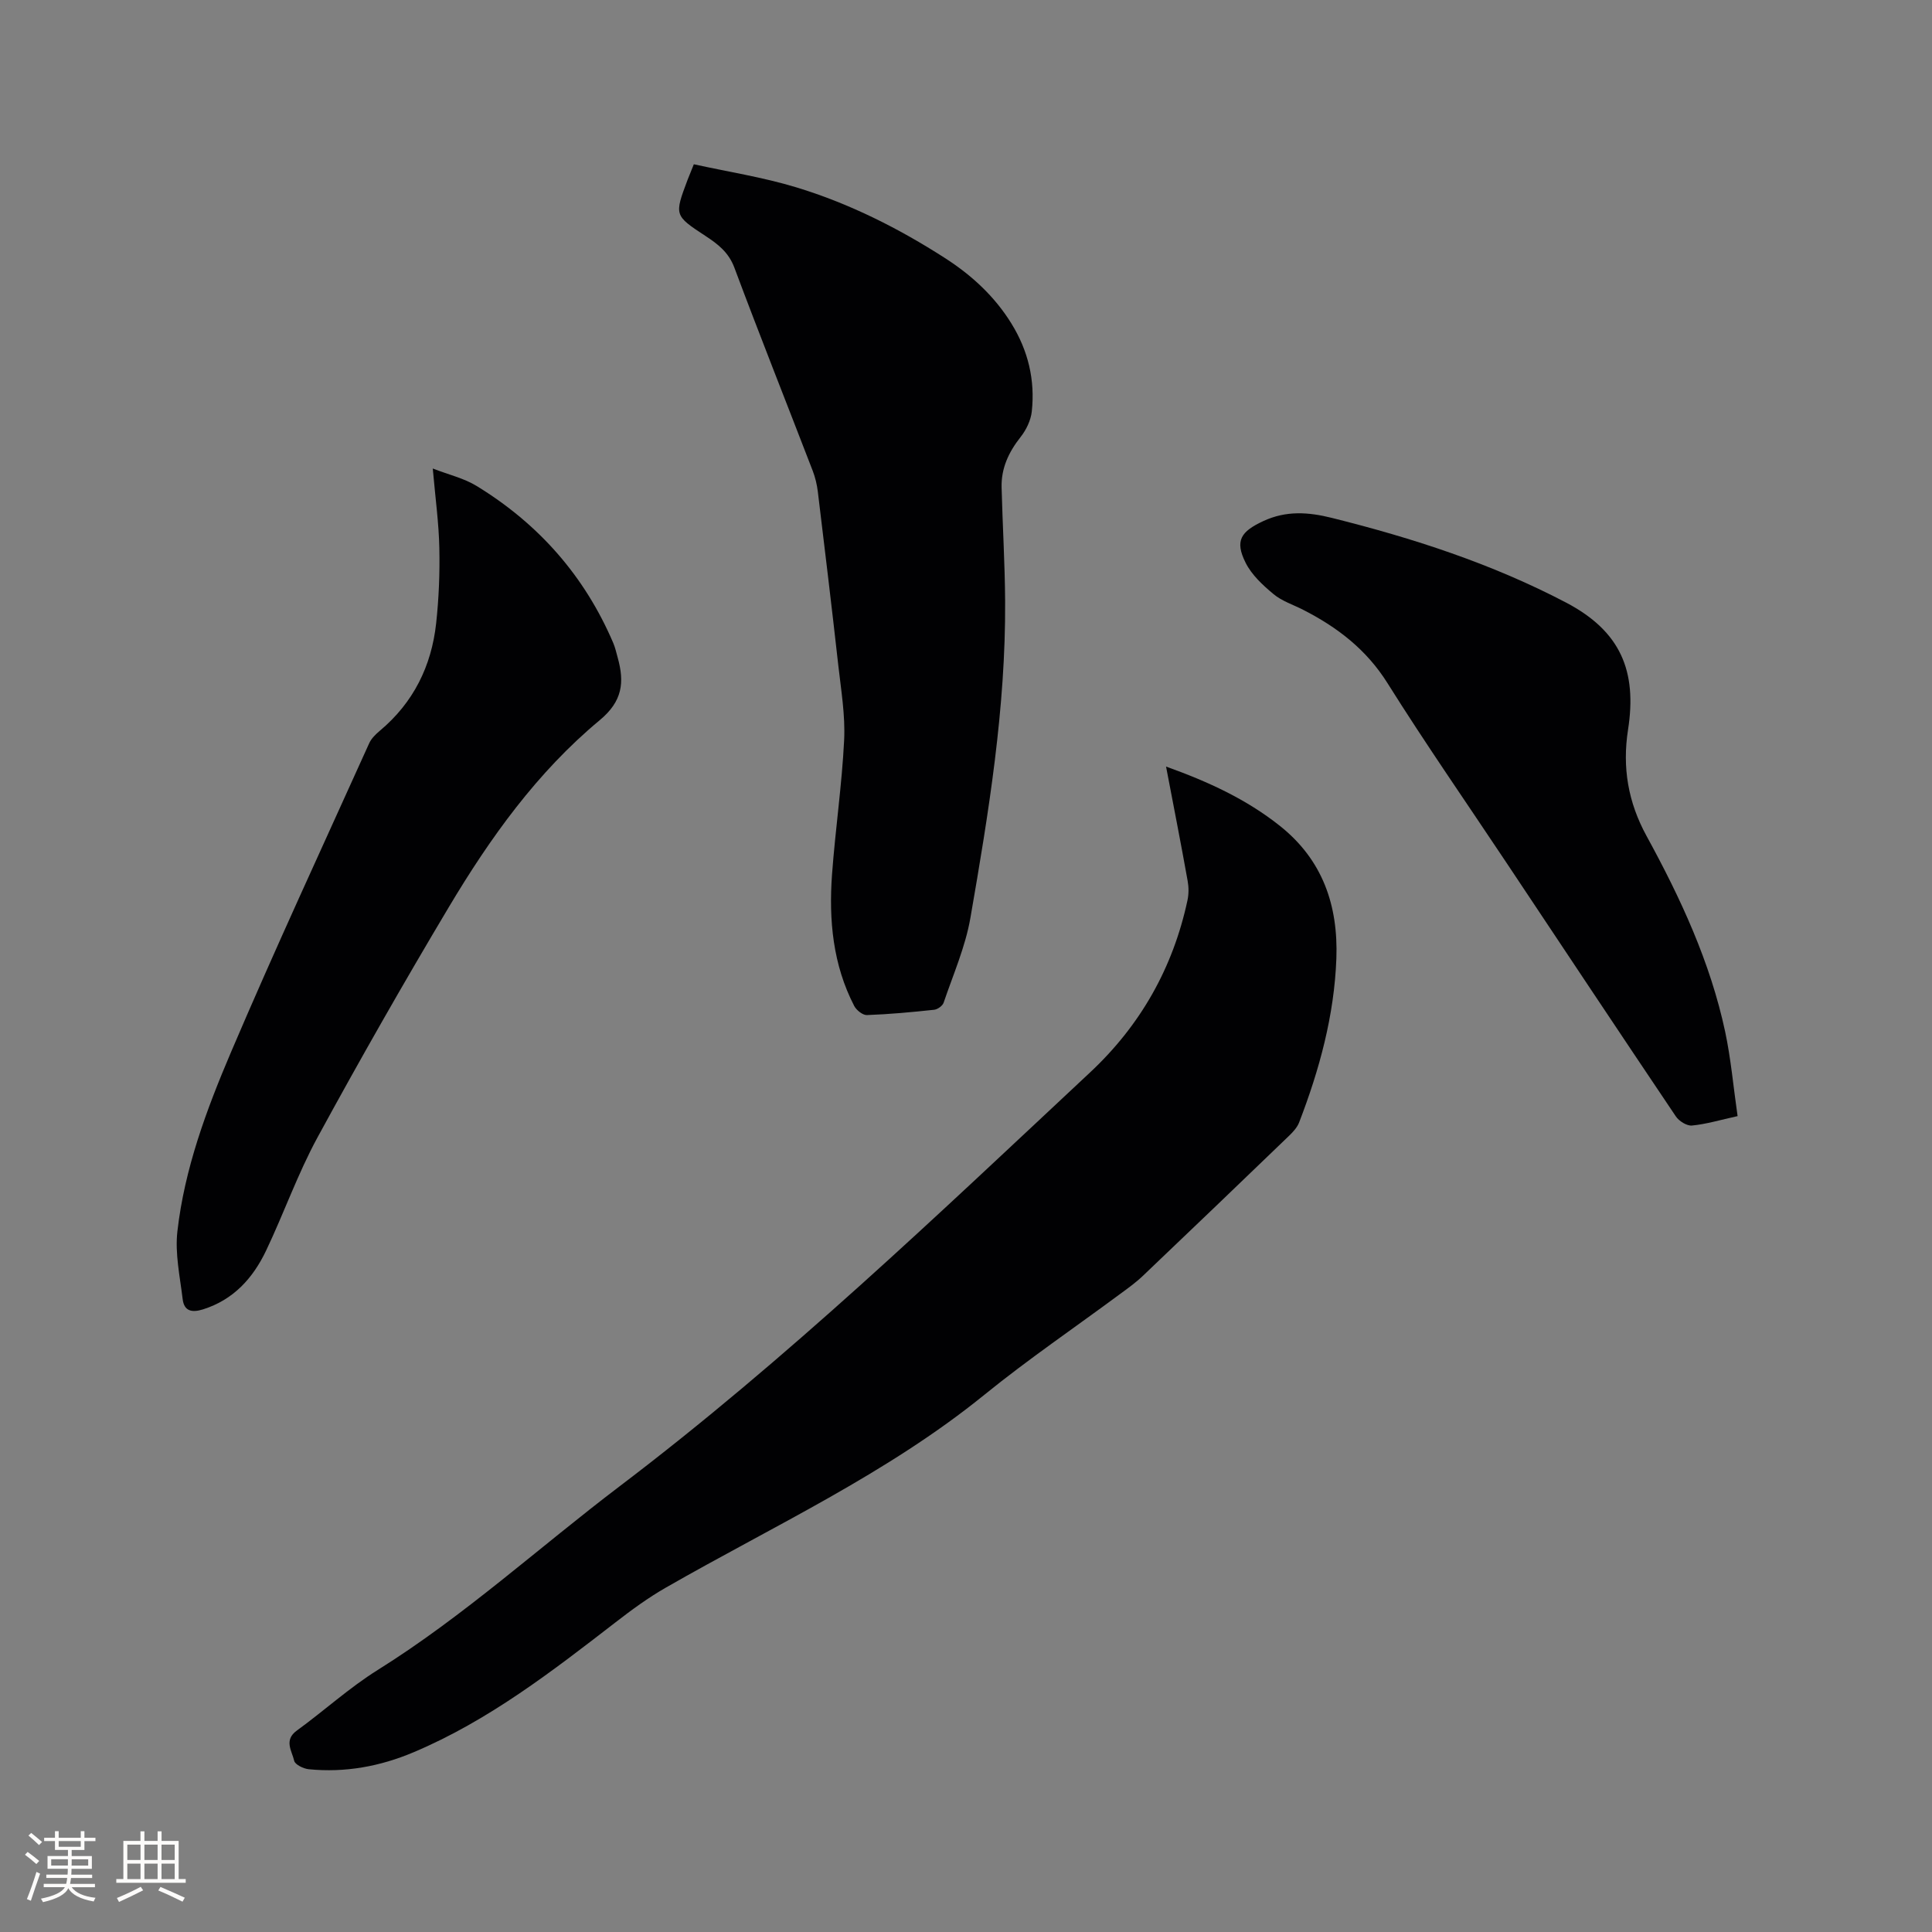 <svg enable-background="new 0 0 400 400" viewBox="0 0 400 400" xmlns="http://www.w3.org/2000/svg"><rect x="0" y="0" width="400" height="400" fill="#808080" stroke="none"/><g fill="#010103"><path d="m241.42 158.71c8.82 3.16 16.65 6.79 23.53 12.25 8.89 7.05 12.13 16.49 11.73 27.51-.44 11.79-3.5 22.99-7.71 33.92-.4 1.03-1.25 1.96-2.07 2.75-10.08 9.71-20.17 19.39-30.31 29.04-1.45 1.38-3.1 2.56-4.72 3.75-9.37 6.94-19.03 13.51-28.07 20.85-20.17 16.36-43.64 27.13-65.93 39.91-3.65 2.09-7.08 4.6-10.41 7.18-13.17 10.18-26.33 20.37-41.82 26.91-6.92 2.93-14.19 4.27-21.72 3.52-1.1-.11-2.83-.96-3.01-1.74-.45-2.02-2.21-4.26.54-6.26 5.65-4.1 10.87-8.88 16.77-12.56 17.87-11.17 33.39-25.37 50.09-38.04 34.54-26.2 65.76-56.12 97.35-85.64 10.45-9.76 17.19-21.66 20.19-35.64.28-1.3.28-2.73.04-4.04-1.38-7.72-2.89-15.39-4.47-23.67z"/><path d="m143.65 34.01c7.04 1.55 14.26 2.67 21.19 4.77 10.98 3.33 21.22 8.48 30.87 14.69 5.48 3.53 10.22 7.89 13.69 13.51 3.47 5.61 4.93 11.71 4.22 18.22-.2 1.83-1.15 3.8-2.31 5.27-2.47 3.12-4.04 6.47-3.94 10.45.2 7.84.68 15.67.73 23.51.14 22.14-3.42 43.91-7.19 65.62-1.04 5.99-3.57 11.73-5.54 17.54-.22.65-1.24 1.39-1.96 1.47-4.63.5-9.28.93-13.93 1.1-.87.03-2.16-1.01-2.62-1.88-4.43-8.56-5.28-17.81-4.6-27.21.68-9.29 2.05-18.54 2.51-27.84.25-5.13-.63-10.33-1.21-15.48-1.34-12-2.79-23.99-4.24-35.98-.18-1.45-.53-2.92-1.05-4.28-5.4-14.02-10.96-27.98-16.22-42.06-1.19-3.19-3.41-4.89-5.99-6.58-6.48-4.25-6.46-4.28-3.7-11.63.32-.79.64-1.56 1.29-3.21z"/><path d="m89.6 97c3.31 1.29 6.46 2.01 9.07 3.61 12.83 7.84 22.37 18.63 28.3 32.52.41.97.64 2.01.92 3.03 1.41 5.09 1.04 9-3.75 12.97-12.92 10.73-22.66 24.34-31.21 38.67-9.38 15.72-18.46 31.64-27.21 47.72-4.08 7.5-6.94 15.66-10.62 23.39-2.72 5.7-6.74 10.2-13.1 12.19-2.31.72-3.88.33-4.18-2.11-.56-4.68-1.62-9.48-1.09-14.07 1.47-12.93 6.01-25.14 11.06-37 9.17-21.5 19.02-42.71 28.64-64.02.45-1.01 1.36-1.89 2.23-2.62 6.94-5.82 10.67-13.37 11.64-22.23.56-5.15.77-10.37.66-15.54-.1-5.17-.82-10.33-1.36-16.51z"/><path d="m359.75 231.08c-3.64.8-6.51 1.67-9.44 1.95-1.07.1-2.69-.91-3.35-1.9-11.77-17.49-23.44-35.06-35.13-52.61-8.22-12.34-16.69-24.53-24.57-37.09-4.37-6.97-10.39-11.57-17.46-15.18-2.07-1.06-4.41-1.8-6.15-3.26-2.22-1.85-4.52-3.98-5.77-6.5-2.29-4.58-.93-6.45 3.64-8.59 4.77-2.23 9.39-1.88 14.21-.68 16.78 4.18 33.14 9.48 48.53 17.55 11.31 5.94 14.69 14.2 12.81 26.29-1.22 7.84 0 15.02 3.84 22.04 7.03 12.84 13.19 26.1 16.27 40.52 1.2 5.66 1.7 11.46 2.57 17.46z"/></g><path d="m5.17 384 .55-.58c.85.61 1.65 1.24 2.4 1.87l-.59.64c-.83-.73-1.62-1.38-2.36-1.93m1.22 9.53-.82-.34c.71-1.76 1.37-3.64 1.98-5.63.24.13.5.25.76.36-.6 1.67-1.24 3.54-1.92 5.61m-.5-13.5.57-.54c.56.44 1.31 1.06 2.26 1.87l-.64.64c-.68-.66-1.41-1.32-2.19-1.97m3.25.46h2.24v-1.36h.77v1.36h4.57v-1.36h.76v1.36h2.28v.69h-2.28v1.84h-2.64v1.26h4.18v2.64h-4.21c0 .45-.02.86-.05 1.21h4.32v.69h-4.38c-.04.34-.1.75-.19 1.22h5.15v.69h-4.82c.87 1.19 2.51 1.92 4.93 2.19-.17.31-.3.57-.37.76-2.77-.49-4.52-1.41-5.26-2.76-.56 1.26-2.3 2.23-5.24 2.9-.12-.24-.26-.48-.43-.72 2.73-.55 4.38-1.34 4.96-2.38h-4.38v-.69h4.65c.1-.38.17-.79.21-1.22h-4.32v-.69h4.4c.03-.34.05-.75.05-1.21h-4.2v-2.64h4.23v-1.26h-2.69v-1.84h-2.24zm1.46 4.46v1.29h3.45c.01-.4.02-.57.01-.53v-.32-.45h-3.46zm1.55-2.59h4.57v-1.19h-4.57zm6.11 2.59h-3.42v.77c-.01.19-.01.37-.02.53h3.44z" fill="#fcfbfa"/><path d="m32.63 379.16h.82v1.98h3.54v7.89h1.46v.78h-14.37v-.78h1.46v-7.89h3.54v-1.98h.82v1.98h2.73zm-3.49 11.48.5.73c-1.61.82-3.28 1.63-5 2.41-.13-.27-.28-.55-.44-.82 1.75-.72 3.4-1.49 4.94-2.32m-2.78-5.55h2.73v-3.18h-2.73zm0 3.95h2.73v-3.2h-2.73zm3.54-3.95h2.73v-3.18h-2.73zm0 3.95h2.73v-3.2h-2.73zm7.89 4.68c-1.84-.92-3.51-1.7-5.02-2.32l.45-.73c1.89.8 3.57 1.55 5.04 2.23zm-1.62-11.81h-2.73v3.18h2.73zm-2.73 7.13h2.73v-3.2h-2.73z" fill="#fcfbfa"/></svg>